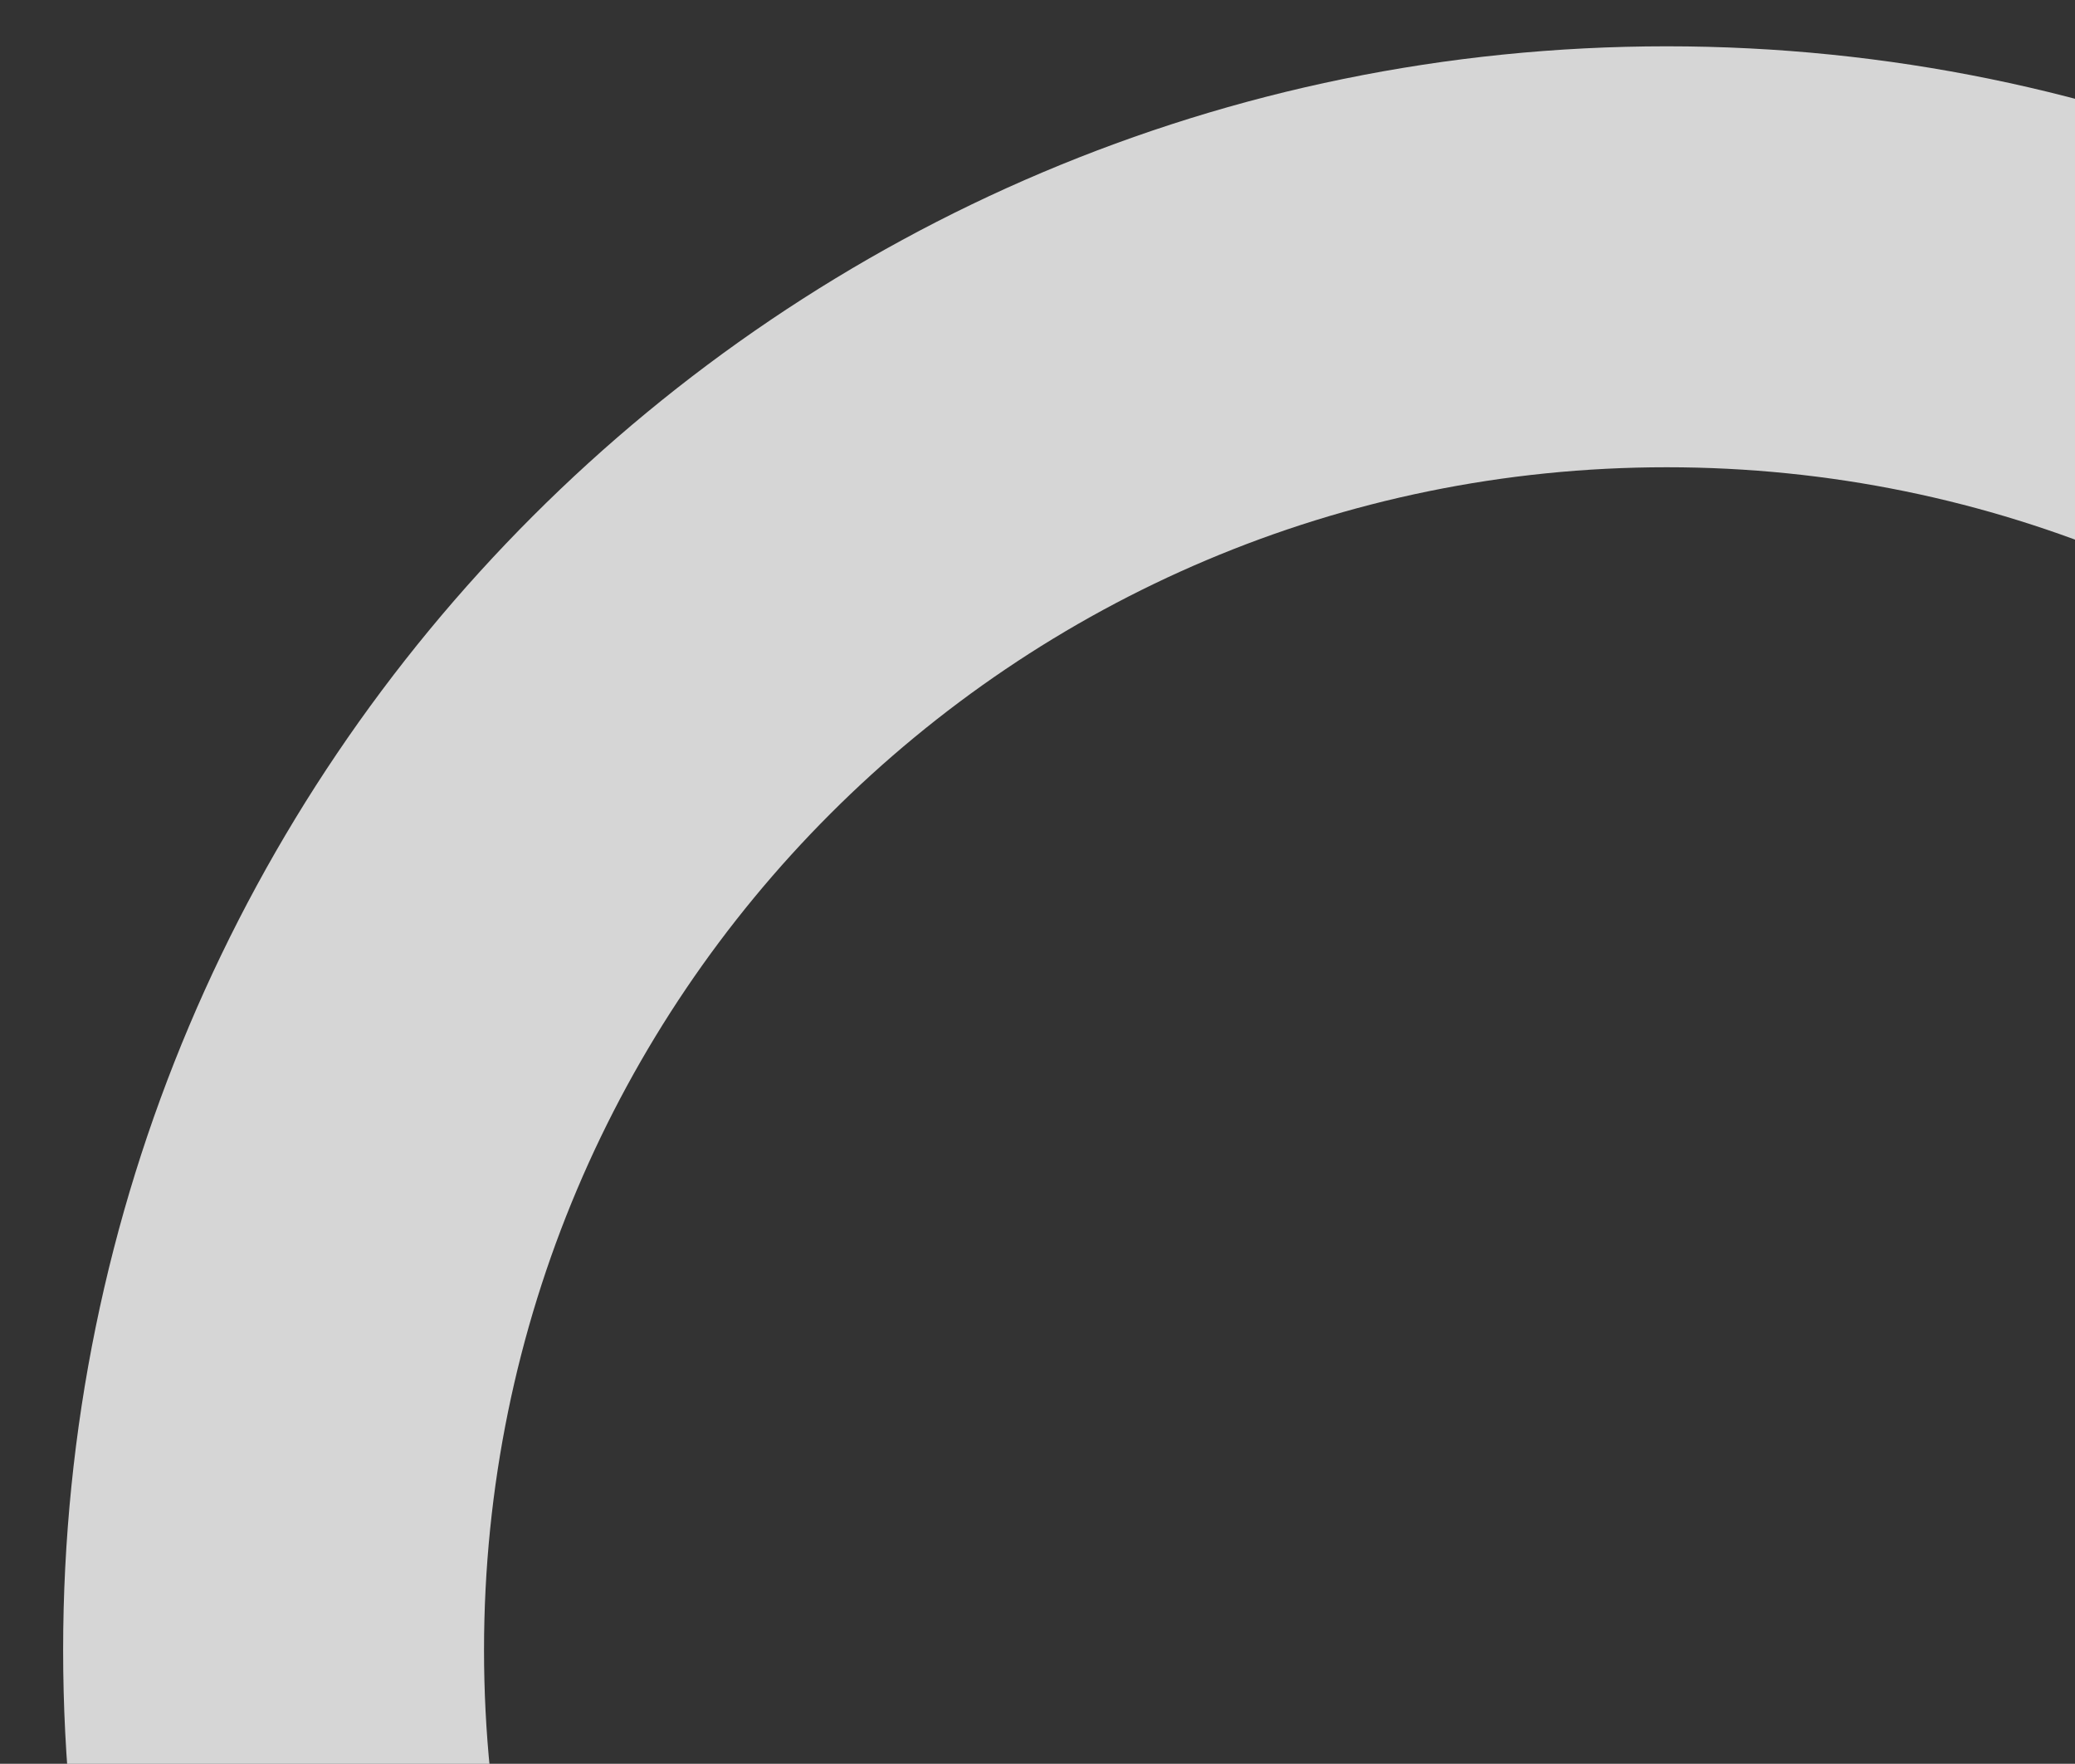<?xml version="1.0" encoding="UTF-8"?>
<!-- Generator: Adobe Illustrator 27.0.1, SVG Export Plug-In . SVG Version: 6.00 Build 0)  -->
<svg xmlns="http://www.w3.org/2000/svg" xmlns:xlink="http://www.w3.org/1999/xlink" version="1.1" id="Layer_1" x="0px" y="0px" viewBox="0 0 493 419" style="enable-background:new 0 0 493 419;" xml:space="preserve">
<rect x="0" y="0" width="493" height="419" fill="#333333" stroke="none"/>
<style type="text/css">
	.st0{clip-path:url(#SVGID_00000054248937186512260840000000266233337052973186_);}
	.st1{fill-rule:evenodd;clip-rule:evenodd;fill:#FFFFFF;fill-opacity:0.8;}
</style>
<g>
	<defs>
		<rect id="SVGID_1_" width="493" height="419"></rect>
	</defs>
	<clipPath id="SVGID_00000117670458713060457870000012180833818682436519_">
		<use xlink:href="#SVGID_1_" style="overflow:visible;"></use>
	</clipPath>
	<g style="clip-path:url(#SVGID_00000117670458713060457870000012180833818682436519_);">
		<path class="st1" d="M396,673c155.2,0,281-125.8,281-281S551.2,111,396,111S115,236.8,115,392S240.8,673,396,673z M396,773    c210.4,0,381-170.6,381-381S606.4,11,396,11S15,181.6,15,392S185.6,773,396,773z"></path>
	</g>
</g>
</svg>
